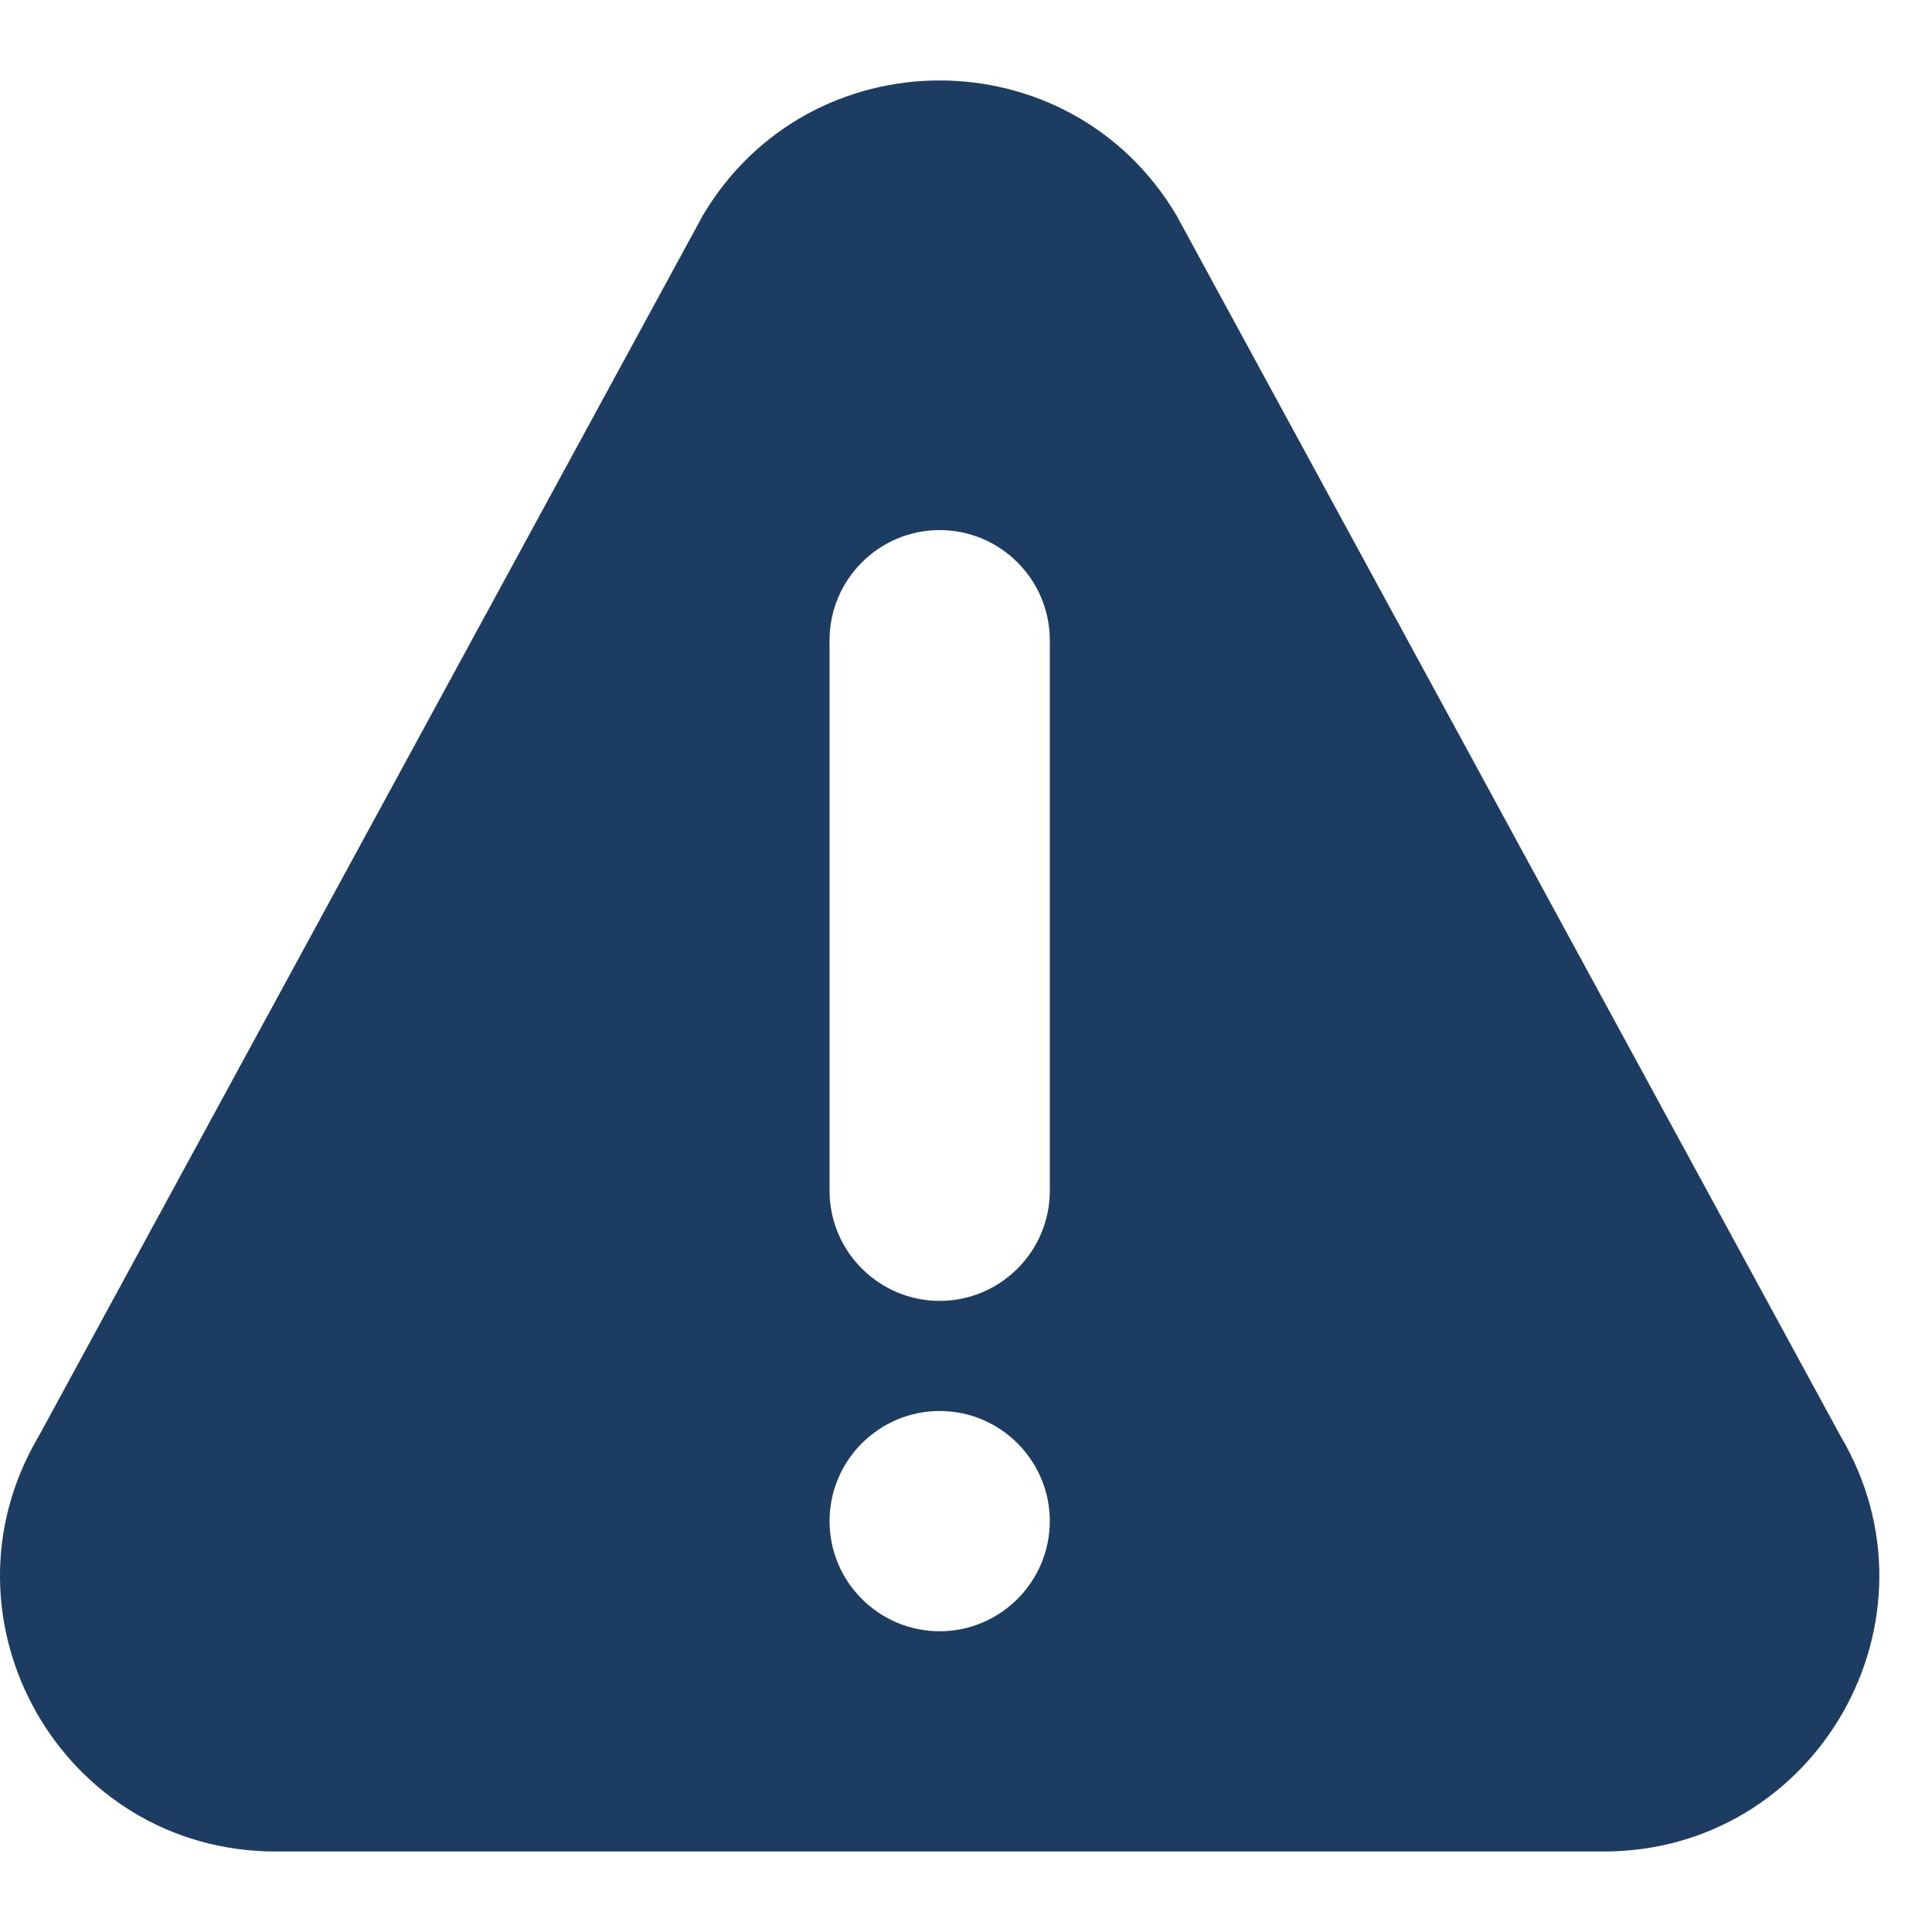 <svg width="24" height="24" viewBox="0 0 24 24" fill="none" xmlns="http://www.w3.org/2000/svg">
<path d="M22.861 17.834L14.614 2.674C13.289 0.443 10.059 0.44 8.732 2.674L0.485 17.834C-0.869 20.114 0.771 23 3.426 23H19.92C22.573 23 24.215 20.116 22.861 17.834ZM11.673 20.264C10.919 20.264 10.305 19.65 10.305 18.896C10.305 18.142 10.919 17.528 11.673 17.528C12.427 17.528 13.041 18.142 13.041 18.896C13.041 19.65 12.427 20.264 11.673 20.264ZM13.041 14.792C13.041 15.546 12.427 16.16 11.673 16.16C10.919 16.16 10.305 15.546 10.305 14.792V7.953C10.305 7.199 10.919 6.585 11.673 6.585C12.427 6.585 13.041 7.199 13.041 7.953V14.792Z" fill="#1C3C62"/>
</svg>
